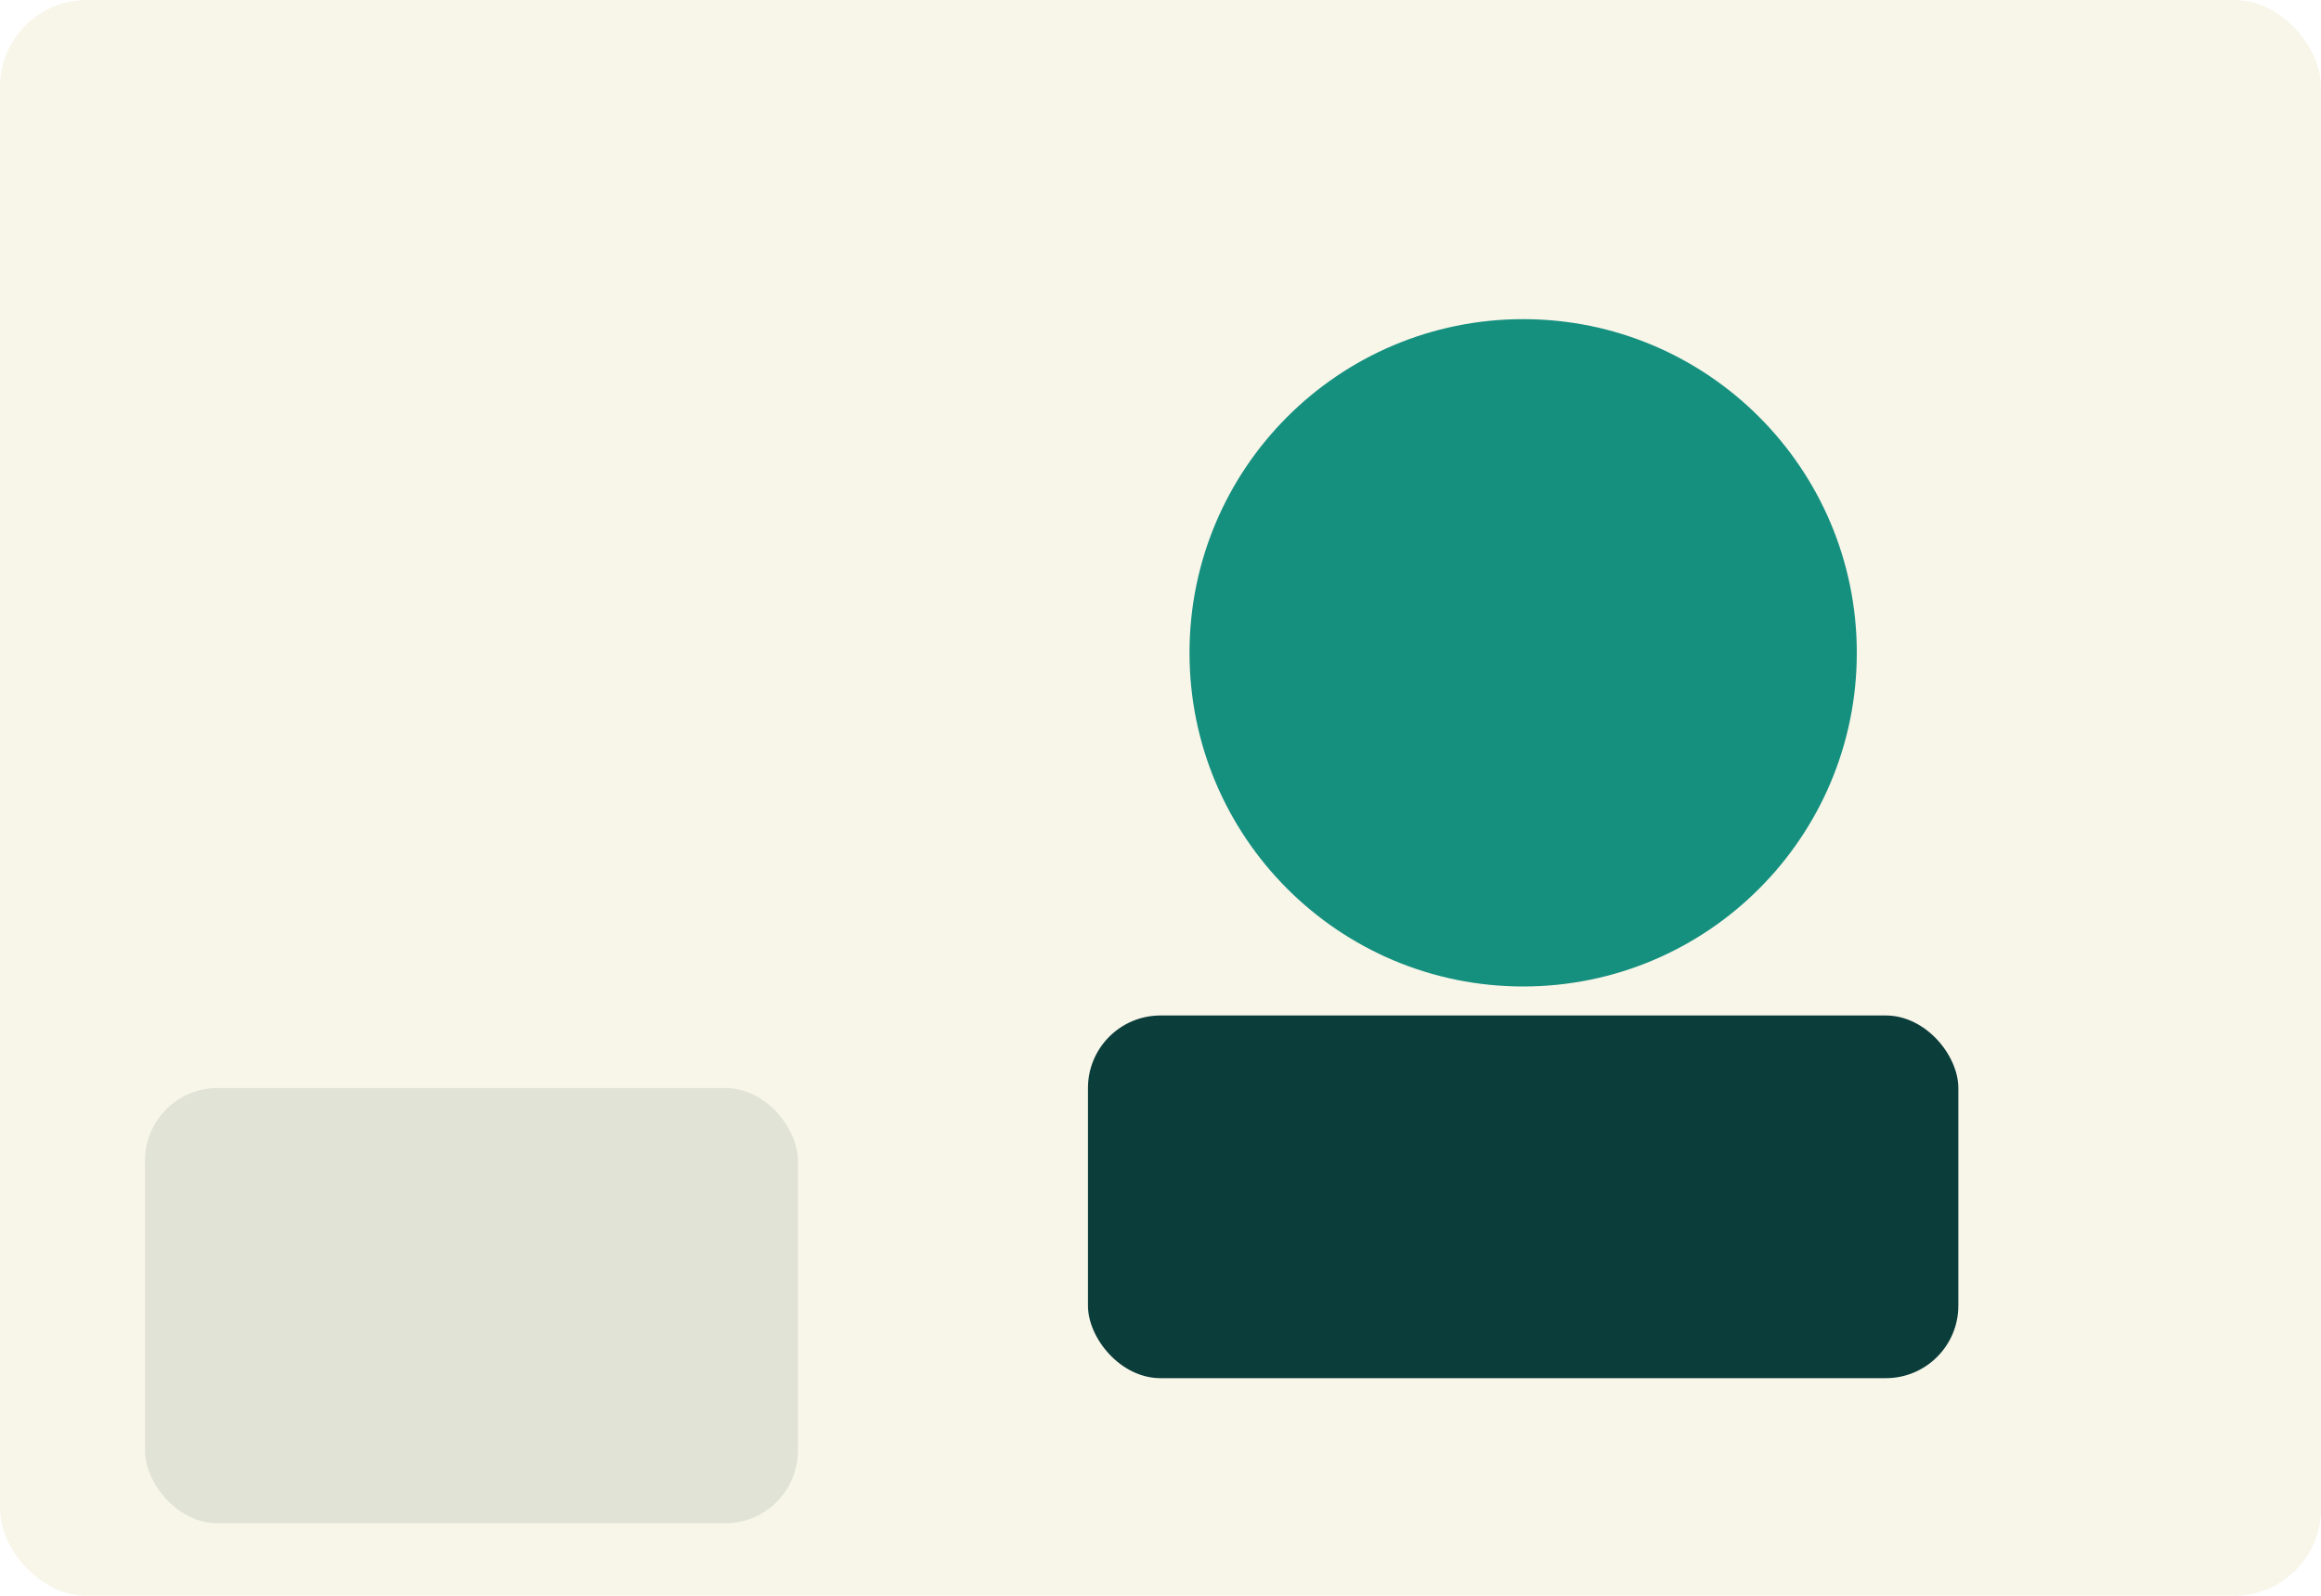 
            <svg xmlns="http://www.w3.org/2000/svg" viewBox="0 0 320 220">
              <rect width="320" height="220" rx="12" fill="#F8F5E9"/>
              <circle cx="210" cy="90" r="46" fill="#15907F"/><rect x="150" y="140" width="120" height="50" rx="10" fill="#0B3D3A"/>
              <rect x="20" y="150" width="90" height="60" rx="10" fill="#0B3D3A" opacity=".1"/>
            </svg>